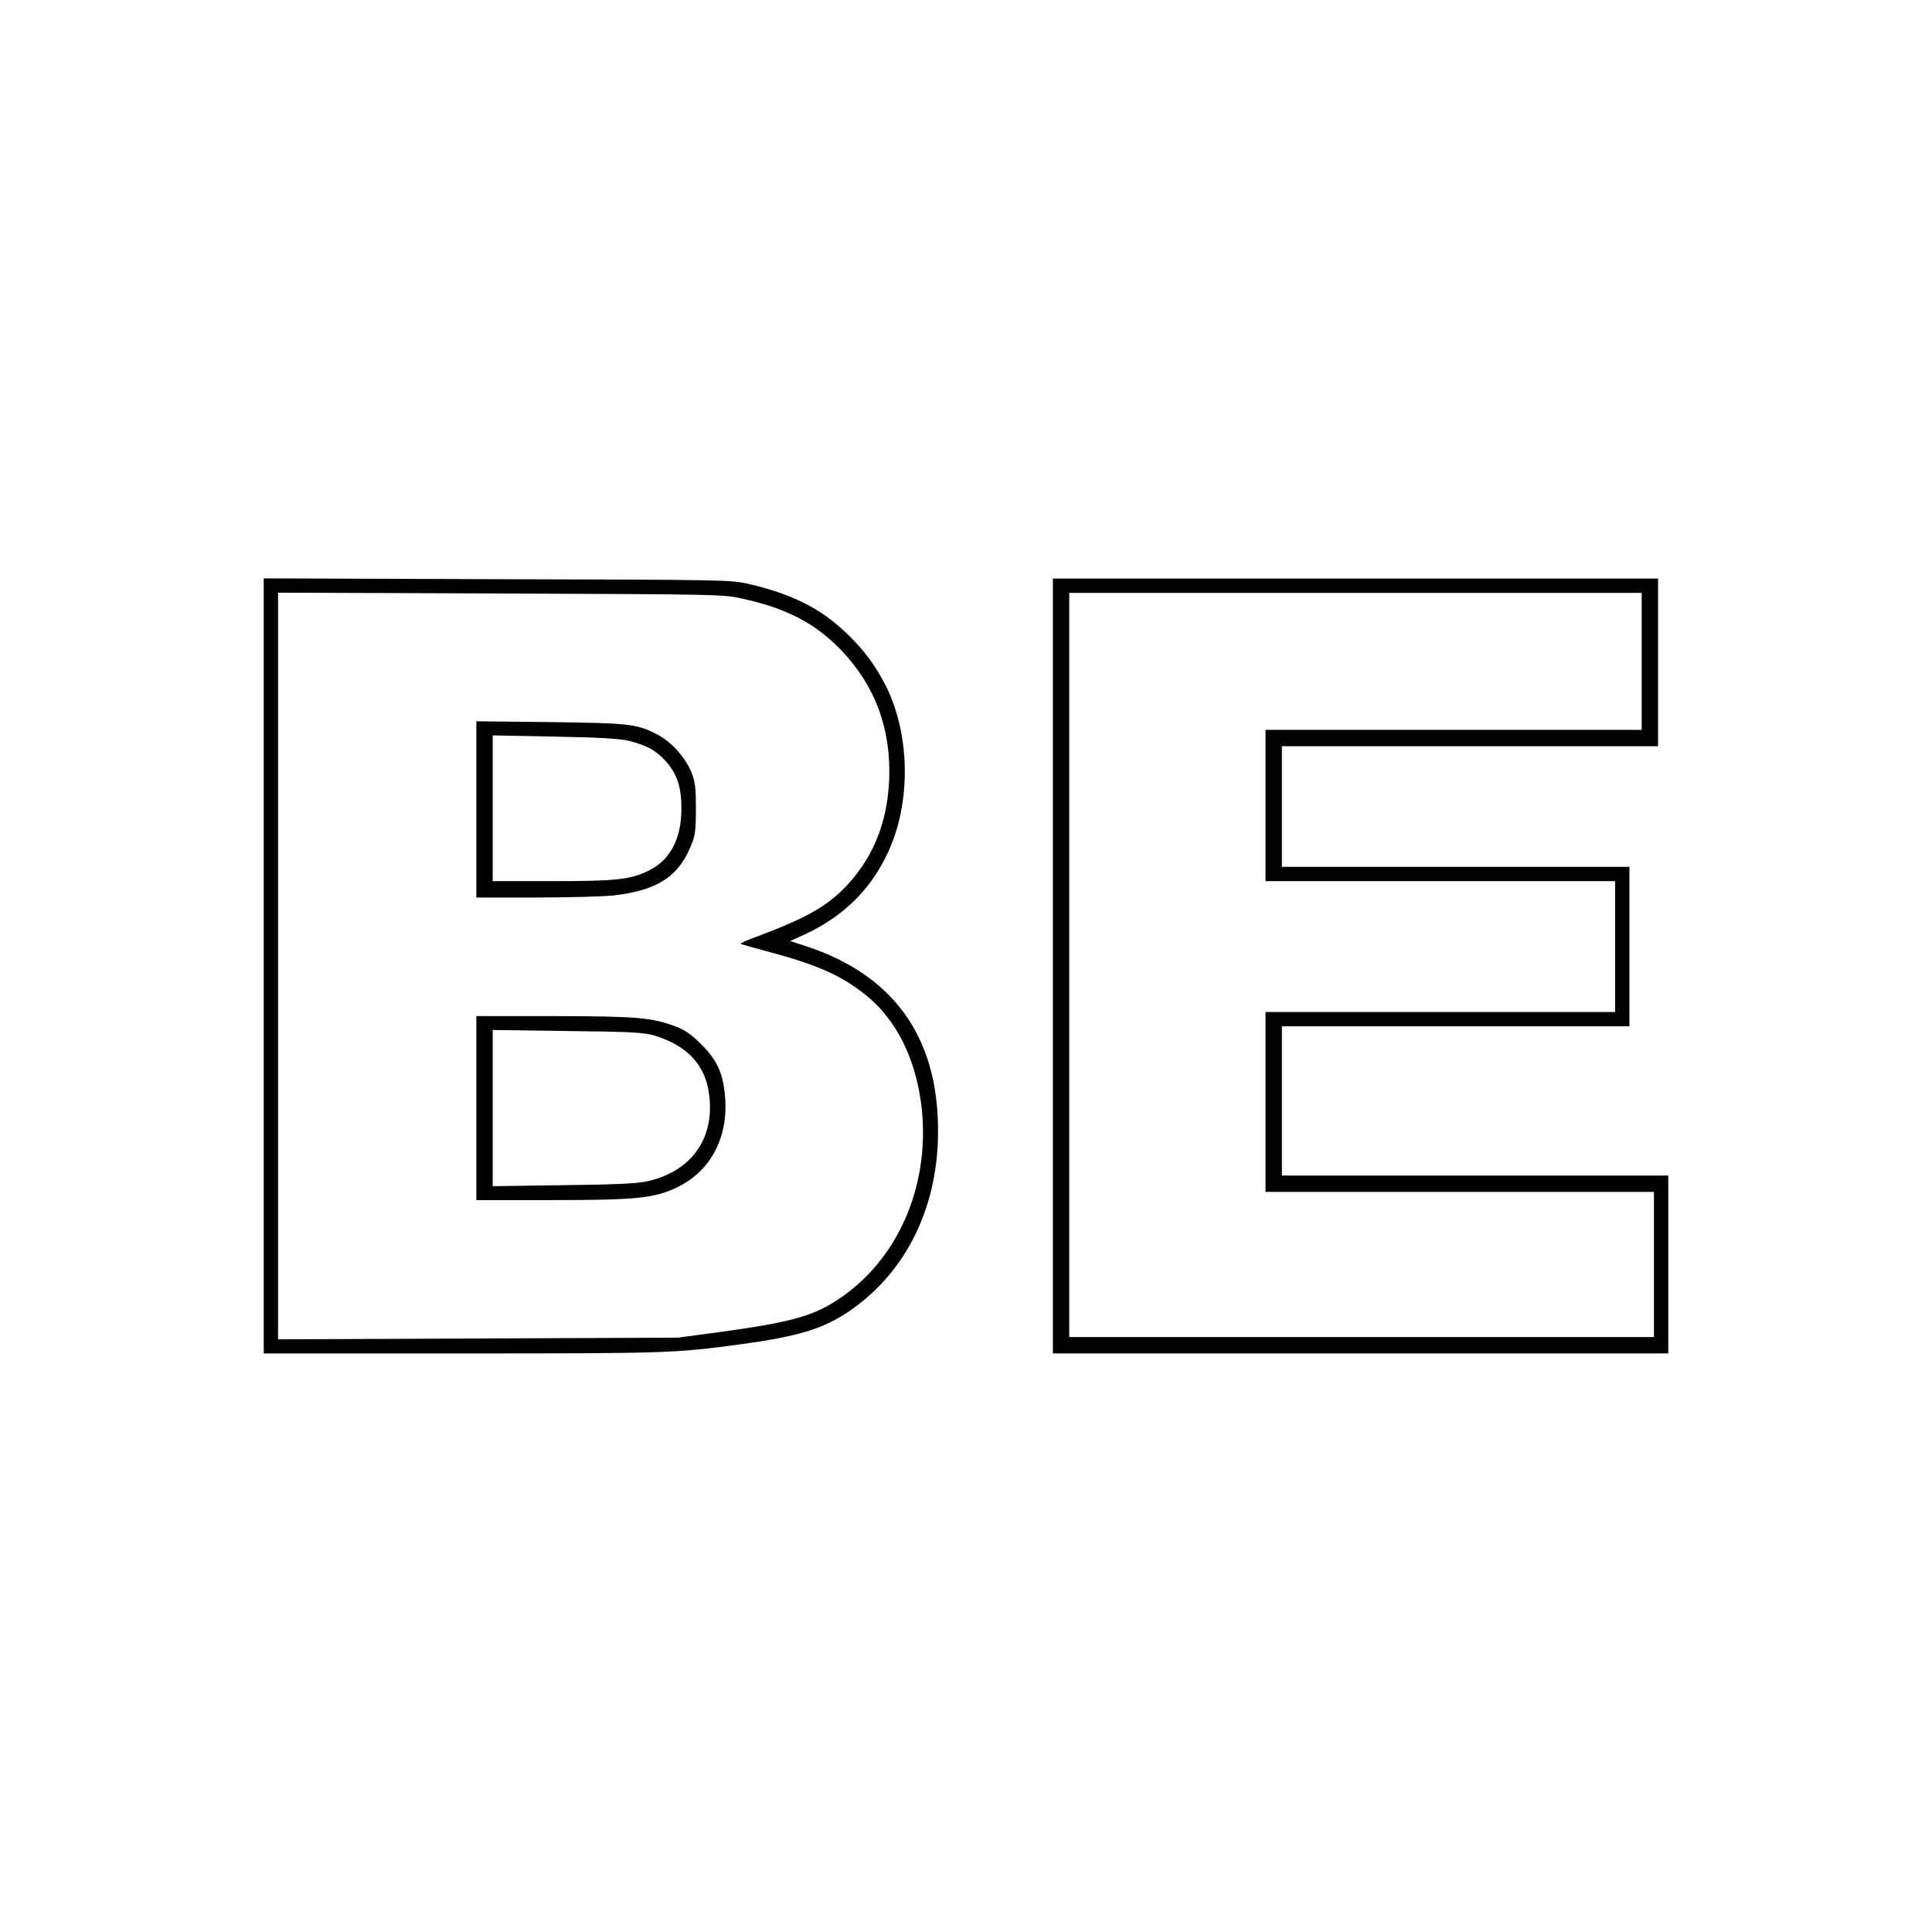 <?xml version="1.0" encoding="UTF-8" standalone="yes"?>
<svg version="1.0" xmlns="http://www.w3.org/2000/svg" width="250mm" height="250mm" viewBox="0 0 945 945" preserveAspectRatio="xMidYMid meet">
  <g transform="translate(0,945) scale(0.1,-0.1)" fill="#000000" stroke="none">
    <path d="M1290 4725 l0 -1895 974 0 c1008 0 1031 1 1361 45 277 38 397 74 522
157 267 179 425 476 440 828 20 492 -199 817 -648 963 l-74 24 66 30 c191 87
329 222 413 405 113 243 108 574 -10 811 -52 103 -111 182 -197 263 -123 118
-265 189 -472 237 -88 21 -114 21 -1232 24 l-1143 4 0 -1896z m2340 1797 c199
-43 334 -109 452 -220 177 -168 268 -377 268 -624 0 -222 -68 -408 -204 -555
-98 -105 -195 -161 -454 -258 -40 -15 -71 -29 -69 -31 3 -3 63 -20 135 -39
236 -63 355 -115 474 -210 156 -123 254 -326 278 -571 35 -378 -124 -734 -415
-923 -122 -80 -233 -110 -585 -158 l-195 -26 -977 -4 -978 -4 0 1826 0 1826
1088 -4 c1055 -4 1090 -4 1182 -25z"/>
    <path d="M2330 5491 l0 -431 293 0 c160 0 331 5 378 10 215 25 319 92 381 249
19 47 22 75 22 176 0 101 -3 129 -22 177 -28 70 -94 145 -159 181 -104 56
-137 60 -530 65 l-363 4 0 -431z m748 335 c87 -22 133 -48 180 -101 55 -62 76
-129 75 -235 -1 -143 -55 -245 -155 -296 -91 -46 -158 -54 -475 -54 l-293 0 0
356 0 357 303 -6 c225 -4 318 -10 365 -21z"/>
    <path d="M2330 4030 l0 -450 369 0 c411 0 499 9 608 60 165 77 255 241 240
441 -9 117 -38 182 -116 260 -50 50 -81 71 -126 88 -117 44 -186 50 -592 51
l-383 0 0 -450z m863 357 c164 -47 256 -143 275 -287 30 -215 -83 -377 -297
-427 -50 -12 -150 -17 -413 -20 l-348 -5 0 382 0 382 363 -5 c297 -3 372 -7
420 -20z"/>
    <path d="M5150 4725 l0 -1895 1505 0 1505 0 0 435 0 435 -945 0 -945 0 0 365
0 365 850 0 850 0 0 390 0 390 -850 0 -850 0 0 295 0 295 920 0 920 0 0 410 0
410 -1480 0 -1480 0 0 -1895z m2880 1490 l0 -335 -920 0 -920 0 0 -370 0 -370
855 0 855 0 0 -320 0 -320 -855 0 -855 0 0 -440 0 -440 950 0 950 0 0 -355 0
-355 -1430 0 -1430 0 0 1820 0 1820 1400 0 1400 0 0 -335z"/>
  </g>
</svg>
